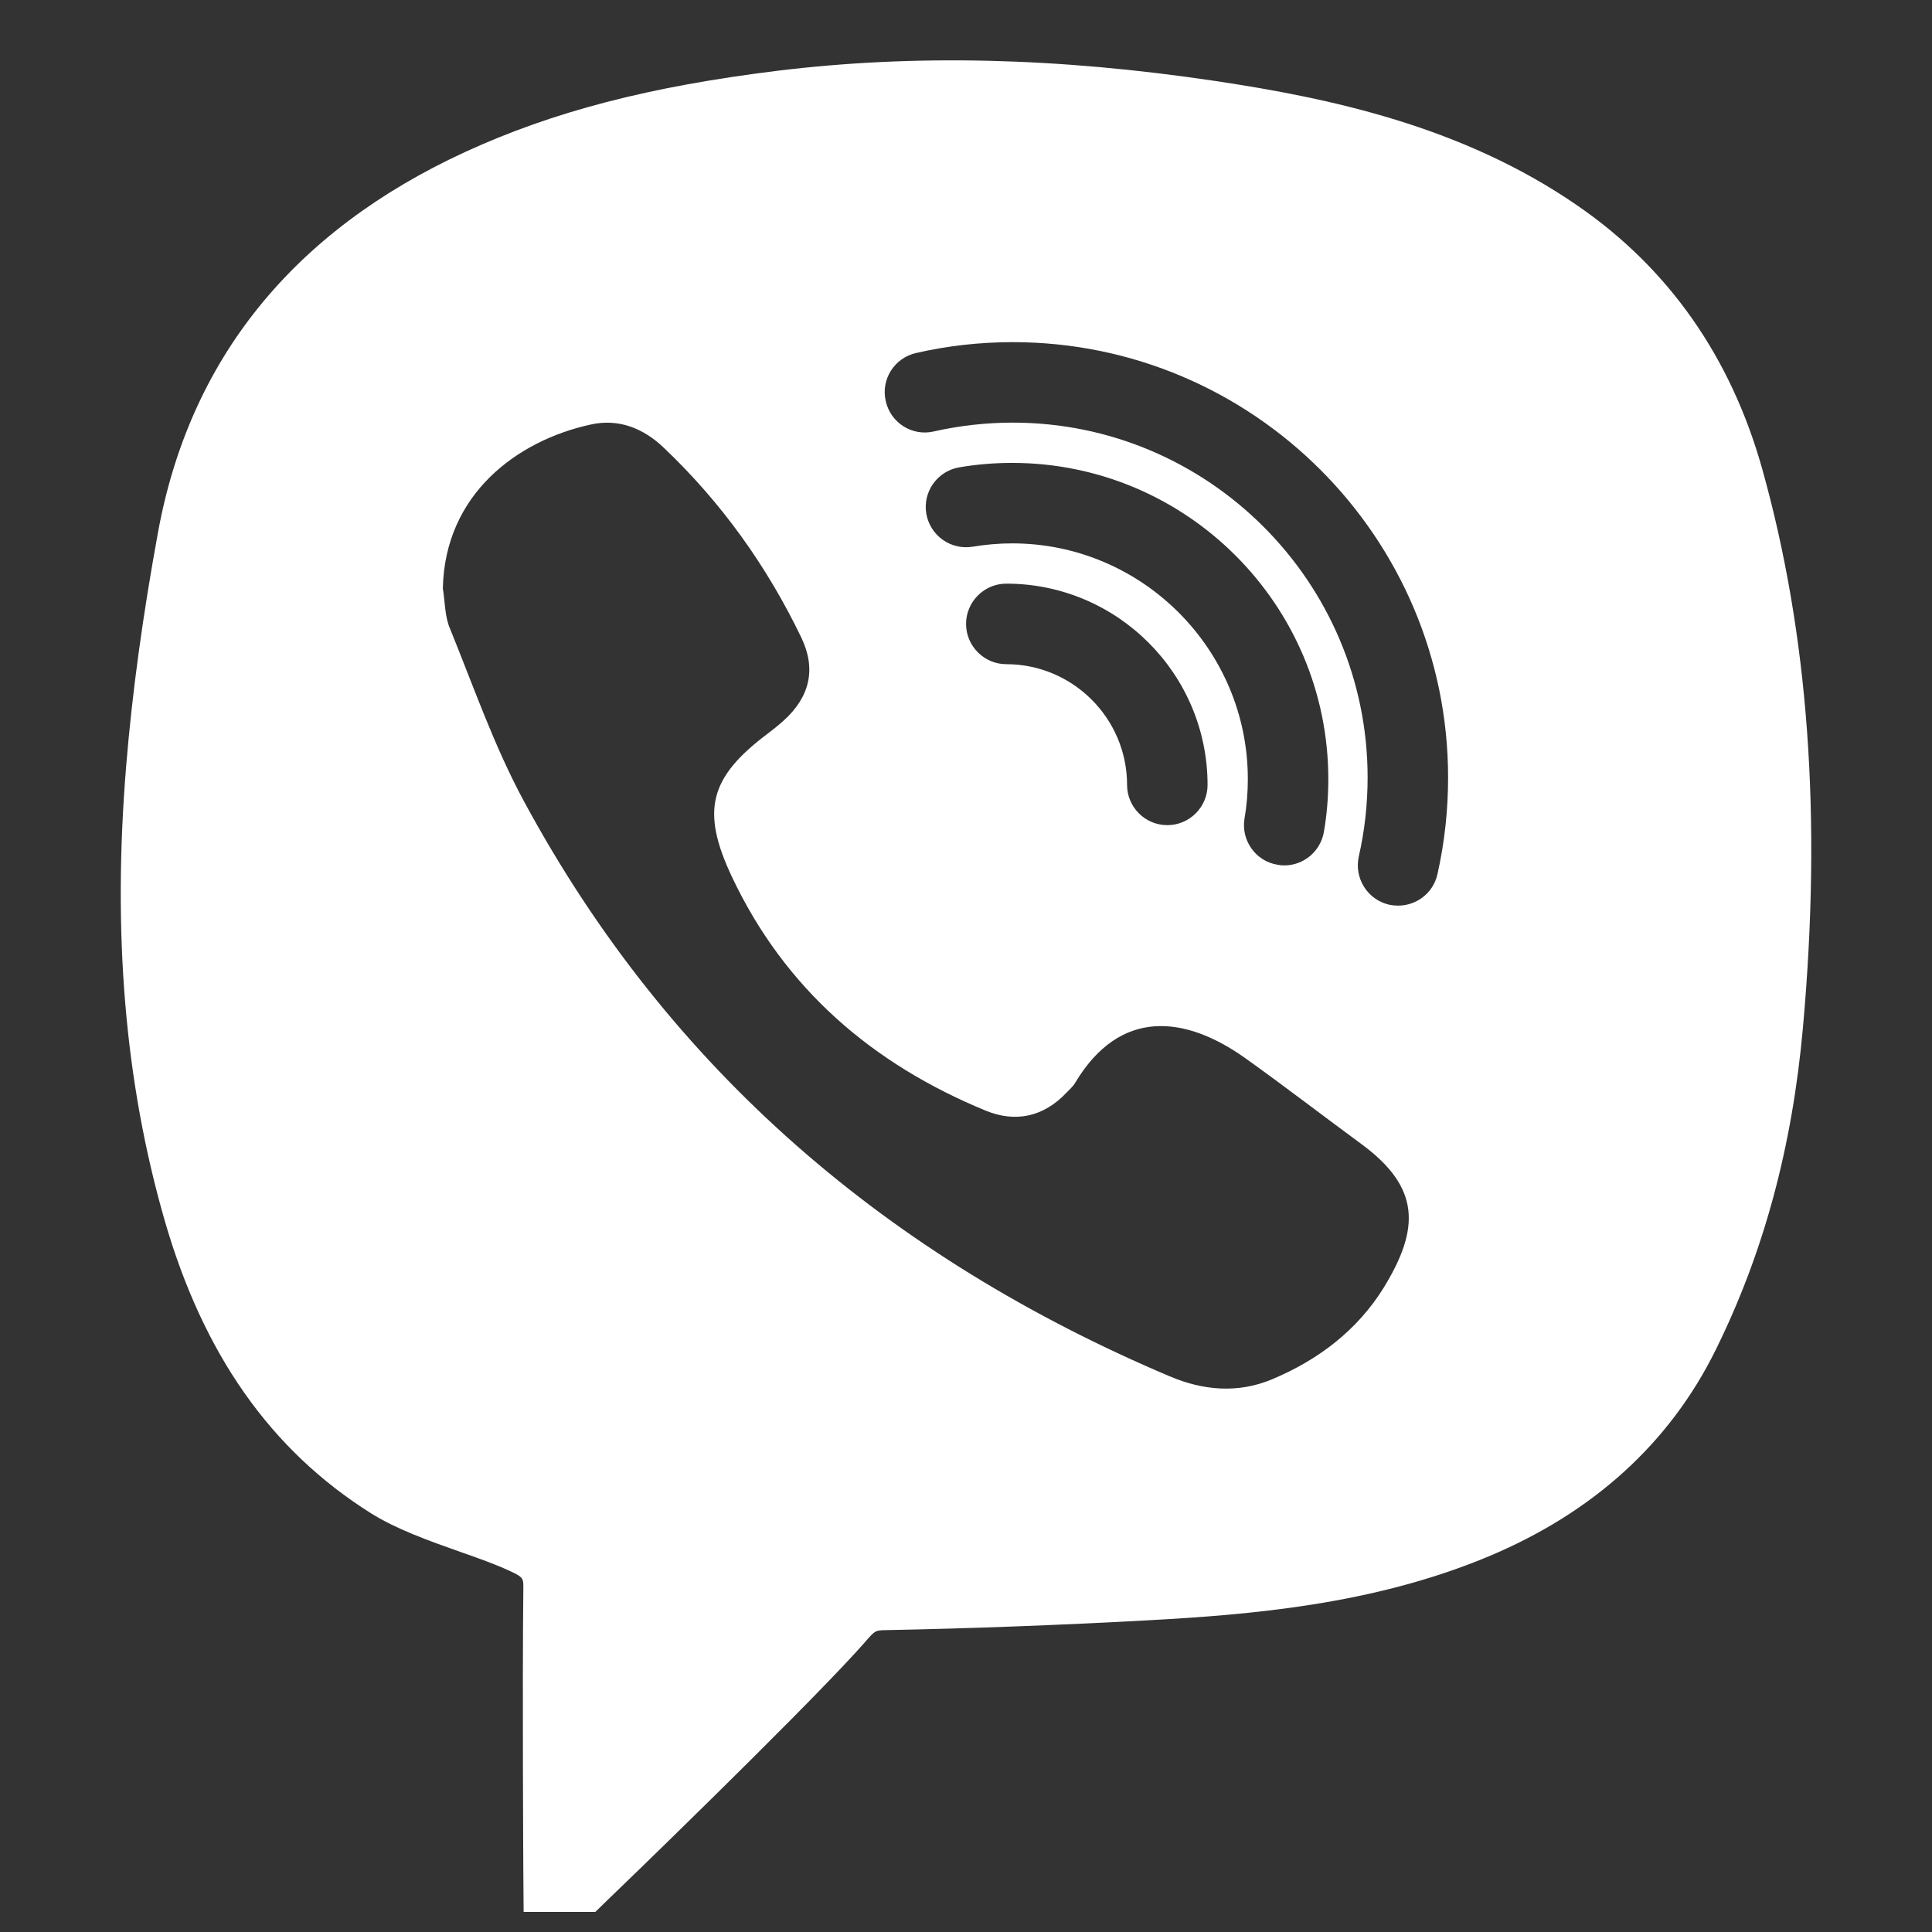 <svg width="32" height="32" viewBox="0 0 32 32" fill="none" xmlns="http://www.w3.org/2000/svg">
<rect x="0" y="0" width="32" height="32" fill="#333333" stroke="none"/>
<path d="M29.189 7.771C28.668 5.912 27.637 4.443 26.126 3.404C24.22 2.089 22.027 1.626 20.134 1.342C17.514 0.951 15.142 0.896 12.879 1.172C10.759 1.433 9.163 1.847 7.707 2.516C4.853 3.829 3.139 5.951 2.616 8.823C2.361 10.219 2.189 11.48 2.09 12.683C1.861 15.464 2.069 17.925 2.725 20.206C3.366 22.43 4.483 24.019 6.142 25.063C6.564 25.328 7.105 25.521 7.629 25.706C7.926 25.81 8.215 25.912 8.452 26.024C8.671 26.125 8.671 26.144 8.668 26.326C8.65 27.907 8.668 31.006 8.668 31.006L8.673 31.667H9.861L10.053 31.48C10.181 31.36 13.124 28.516 14.173 27.37L14.316 27.211C14.496 27.003 14.496 27.003 14.681 27C16.098 26.972 17.546 26.917 18.983 26.839C20.725 26.745 22.743 26.576 24.644 25.784C26.384 25.058 27.655 23.904 28.418 22.357C29.215 20.743 29.686 18.995 29.863 17.013C30.176 13.529 29.954 10.506 29.189 7.771ZM22.923 21.321C22.485 22.032 21.834 22.526 21.066 22.847C20.504 23.081 19.931 23.032 19.376 22.797C14.733 20.831 11.09 17.735 8.684 13.282C8.186 12.365 7.842 11.365 7.447 10.396C7.366 10.198 7.371 9.964 7.335 9.745C7.368 8.18 8.569 7.297 9.782 7.032C10.246 6.928 10.658 7.092 11.001 7.422C11.954 8.329 12.707 9.383 13.275 10.566C13.522 11.084 13.41 11.542 12.988 11.928C12.9 12.008 12.809 12.081 12.712 12.154C11.749 12.878 11.608 13.428 12.121 14.519C12.996 16.375 14.449 17.623 16.327 18.396C16.822 18.599 17.288 18.498 17.665 18.097C17.717 18.045 17.775 17.993 17.811 17.93C18.551 16.696 19.626 16.818 20.618 17.521C21.269 17.985 21.902 18.474 22.545 18.946C23.527 19.667 23.519 20.344 22.923 21.321ZM16.764 9C16.546 9 16.327 9.019 16.111 9.055C15.746 9.115 15.405 8.87 15.342 8.506C15.282 8.144 15.527 7.8 15.892 7.74C16.178 7.691 16.473 7.667 16.764 7.667C19.652 7.667 22.001 10.016 22.001 12.904C22.001 13.198 21.978 13.493 21.928 13.777C21.873 14.102 21.592 14.334 21.272 14.334C21.235 14.334 21.199 14.331 21.16 14.323C20.798 14.264 20.553 13.92 20.613 13.558C20.65 13.344 20.668 13.126 20.668 12.904C20.668 10.753 18.915 9 16.764 9ZM20.001 13.001C20.001 13.368 19.702 13.667 19.334 13.667C18.967 13.667 18.668 13.368 18.668 13.001C18.668 11.899 17.769 11.001 16.668 11.001C16.301 11.001 16.001 10.701 16.001 10.334C16.001 9.967 16.301 9.667 16.668 9.667C18.506 9.667 20.001 11.162 20.001 13.001ZM23.808 14.482C23.738 14.792 23.462 15 23.157 15C23.108 15 23.058 14.995 23.009 14.985C22.65 14.902 22.426 14.545 22.506 14.185C22.603 13.761 22.652 13.321 22.652 12.878C22.652 9.639 20.014 7 16.775 7C16.332 7 15.892 7.05 15.467 7.146C15.108 7.23 14.751 7.003 14.671 6.644C14.587 6.284 14.814 5.928 15.173 5.847C15.694 5.727 16.233 5.667 16.775 5.667C20.751 5.667 23.985 8.902 23.985 12.878C23.985 13.42 23.926 13.959 23.808 14.482Z" fill="white"/>
</svg>
